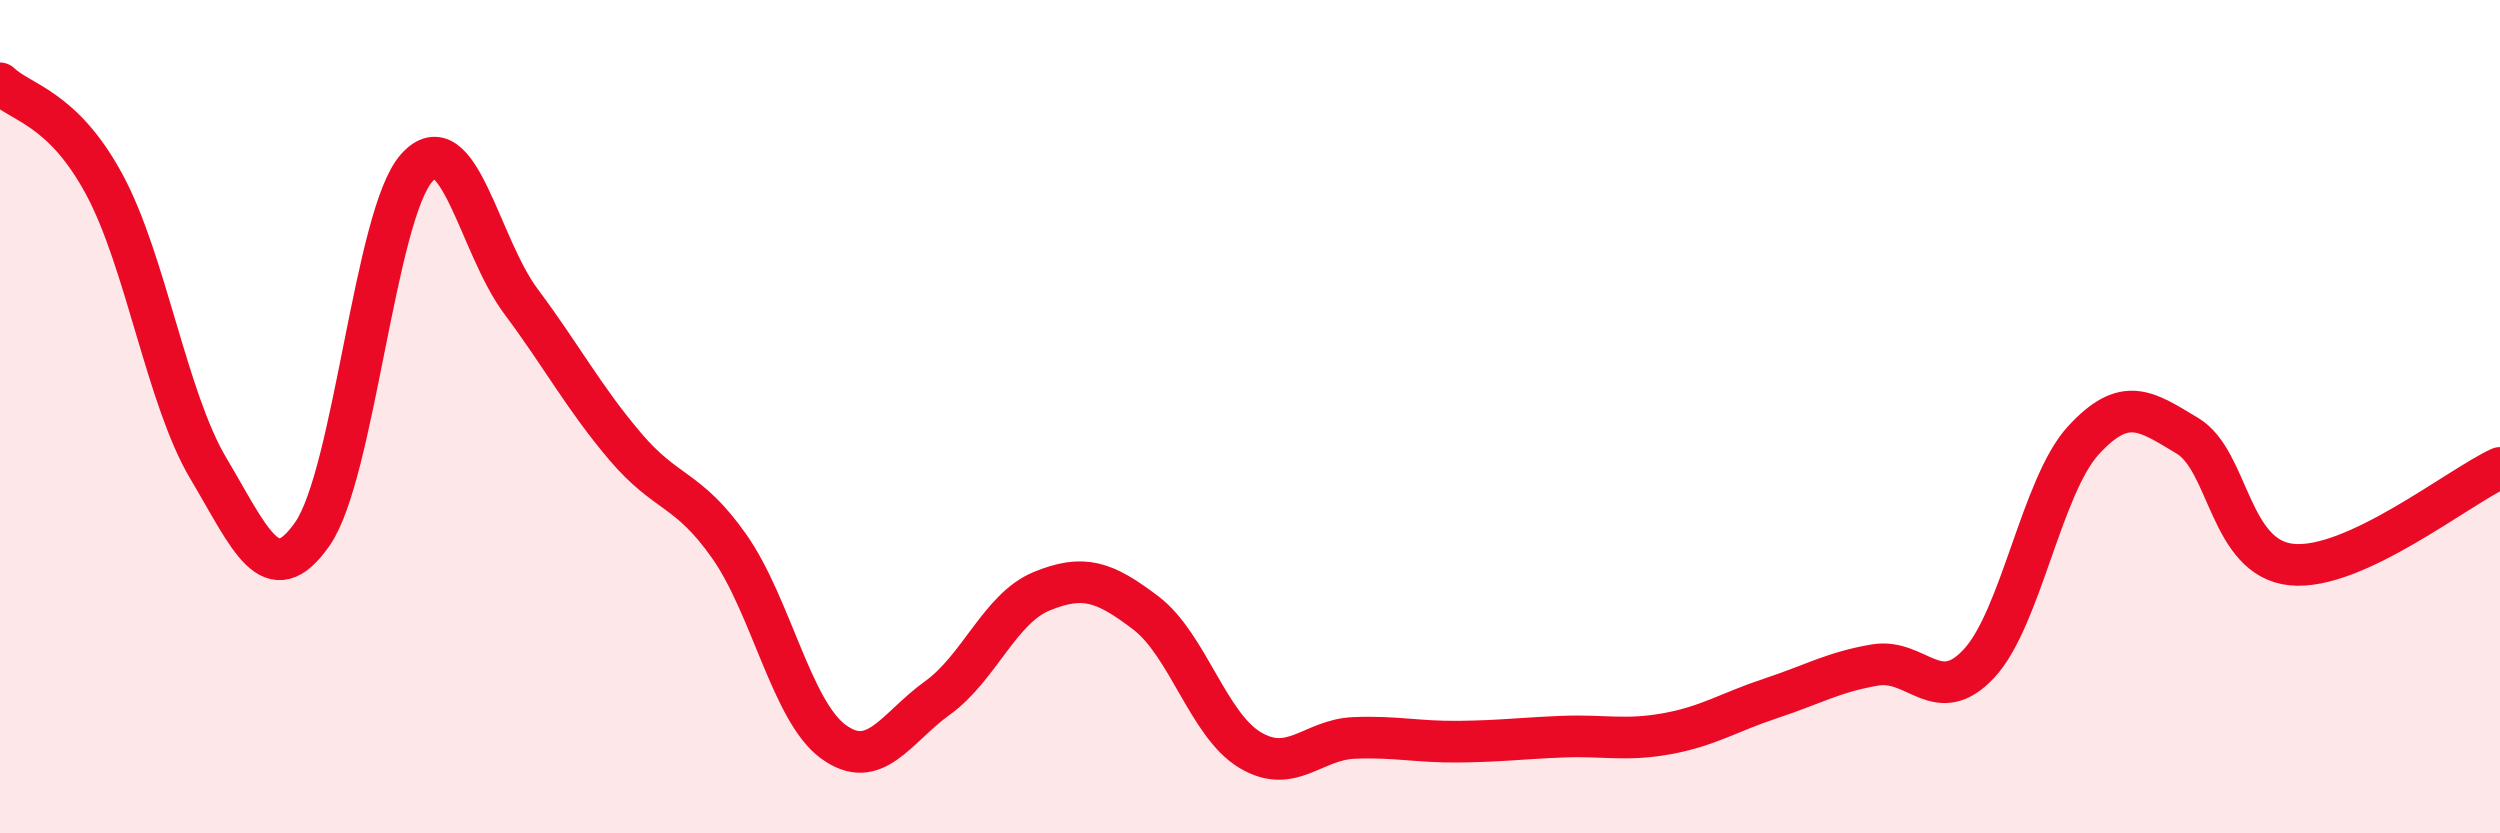 
    <svg width="60" height="20" viewBox="0 0 60 20" xmlns="http://www.w3.org/2000/svg">
      <path
        d="M 0,2 C 0.5,2.48 1.5,2.57 2.5,4.42 C 3.5,6.27 4,9.56 5,11.24 C 6,12.92 6.5,14.25 7.5,12.81 C 8.5,11.37 9,5.15 10,4.03 C 11,2.91 11.5,5.89 12.5,7.23 C 13.5,8.57 14,9.53 15,10.71 C 16,11.89 16.5,11.69 17.5,13.11 C 18.5,14.53 19,17.07 20,17.8 C 21,18.53 21.5,17.47 22.5,16.75 C 23.5,16.03 24,14.6 25,14.19 C 26,13.78 26.5,13.95 27.5,14.71 C 28.5,15.47 29,17.4 30,18 C 31,18.6 31.5,17.75 32.5,17.71 C 33.5,17.67 34,17.81 35,17.8 C 36,17.79 36.5,17.72 37.5,17.68 C 38.5,17.64 39,17.79 40,17.61 C 41,17.43 41.5,17.09 42.5,16.76 C 43.5,16.43 44,16.13 45,15.96 C 46,15.79 46.5,17 47.5,15.92 C 48.5,14.84 49,11.66 50,10.57 C 51,9.48 51.5,9.86 52.5,10.46 C 53.5,11.06 53.5,13.4 55,13.55 C 56.5,13.7 59,11.69 60,11.23L60 20L0 20Z"
        fill="#EB0A25"
        opacity="0.1"
        stroke-linecap="round"
        stroke-linejoin="round"
      />
      <path
        d="M 0,2 C 0.5,2.48 1.5,2.57 2.5,4.42 C 3.5,6.27 4,9.56 5,11.24 C 6,12.92 6.5,14.25 7.5,12.81 C 8.5,11.37 9,5.15 10,4.03 C 11,2.91 11.5,5.89 12.5,7.23 C 13.5,8.57 14,9.53 15,10.71 C 16,11.89 16.5,11.69 17.5,13.11 C 18.5,14.53 19,17.07 20,17.8 C 21,18.53 21.5,17.47 22.5,16.75 C 23.5,16.03 24,14.6 25,14.19 C 26,13.78 26.5,13.95 27.5,14.71 C 28.5,15.47 29,17.4 30,18 C 31,18.6 31.5,17.75 32.5,17.71 C 33.5,17.67 34,17.81 35,17.8 C 36,17.79 36.5,17.72 37.5,17.68 C 38.5,17.64 39,17.79 40,17.61 C 41,17.43 41.5,17.09 42.5,16.76 C 43.5,16.43 44,16.13 45,15.96 C 46,15.79 46.5,17 47.5,15.92 C 48.5,14.84 49,11.66 50,10.57 C 51,9.48 51.5,9.86 52.5,10.46 C 53.5,11.06 53.5,13.4 55,13.55 C 56.5,13.7 59,11.69 60,11.23"
        stroke="#EB0A25"
        stroke-width="1"
        fill="none"
        stroke-linecap="round"
        stroke-linejoin="round"
      />
    </svg>
  